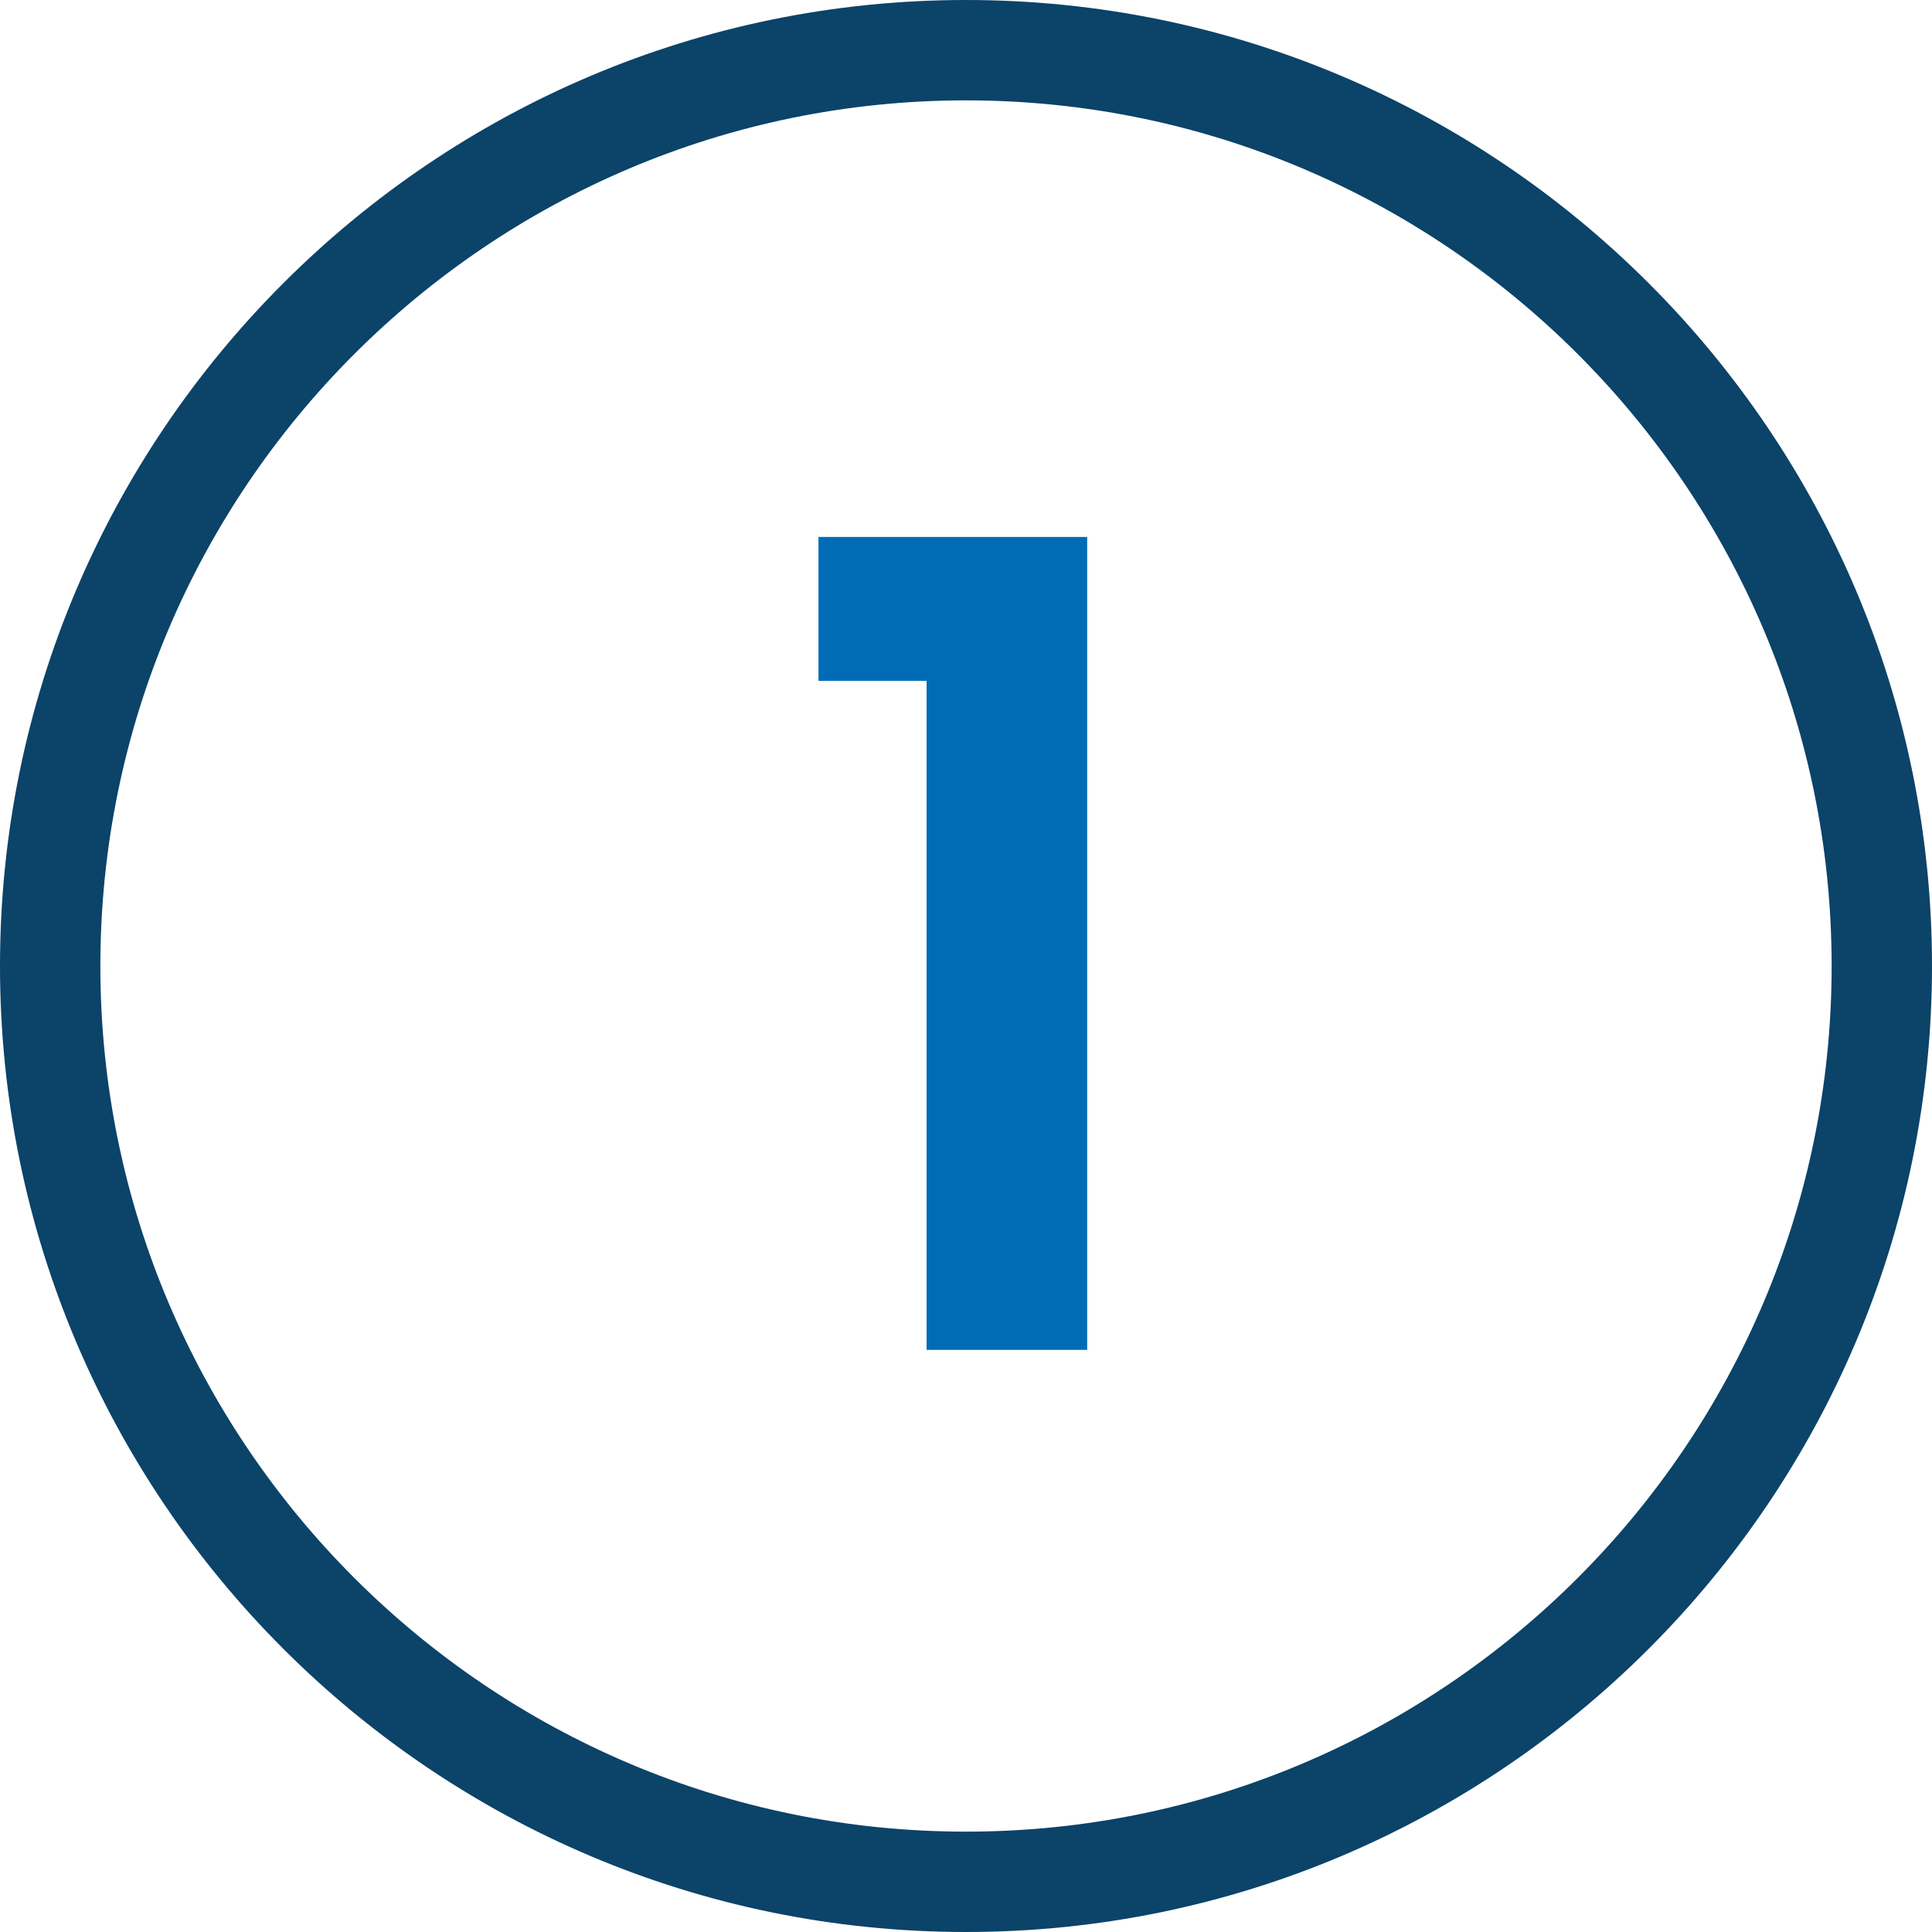 <svg xmlns="http://www.w3.org/2000/svg" id="Layer_1" x="0" y="0" viewBox="0 0 154 154" xml:space="preserve"><style></style><path d="M65.24 54.27V42.8h21.42v64.8h-12.8V54.27h-8.62z" fill="#006cb6"></path><path d="M77 154c-42.46 0-77-34.54-77-77S34.54 0 77 0s77 34.54 77 77-34.54 77-77 77zM77 8C38.95 8 8 38.95 8 77s30.95 69 69 69 69-30.95 69-69S115.05 8 77 8z" fill="#0b4369"></path></svg>